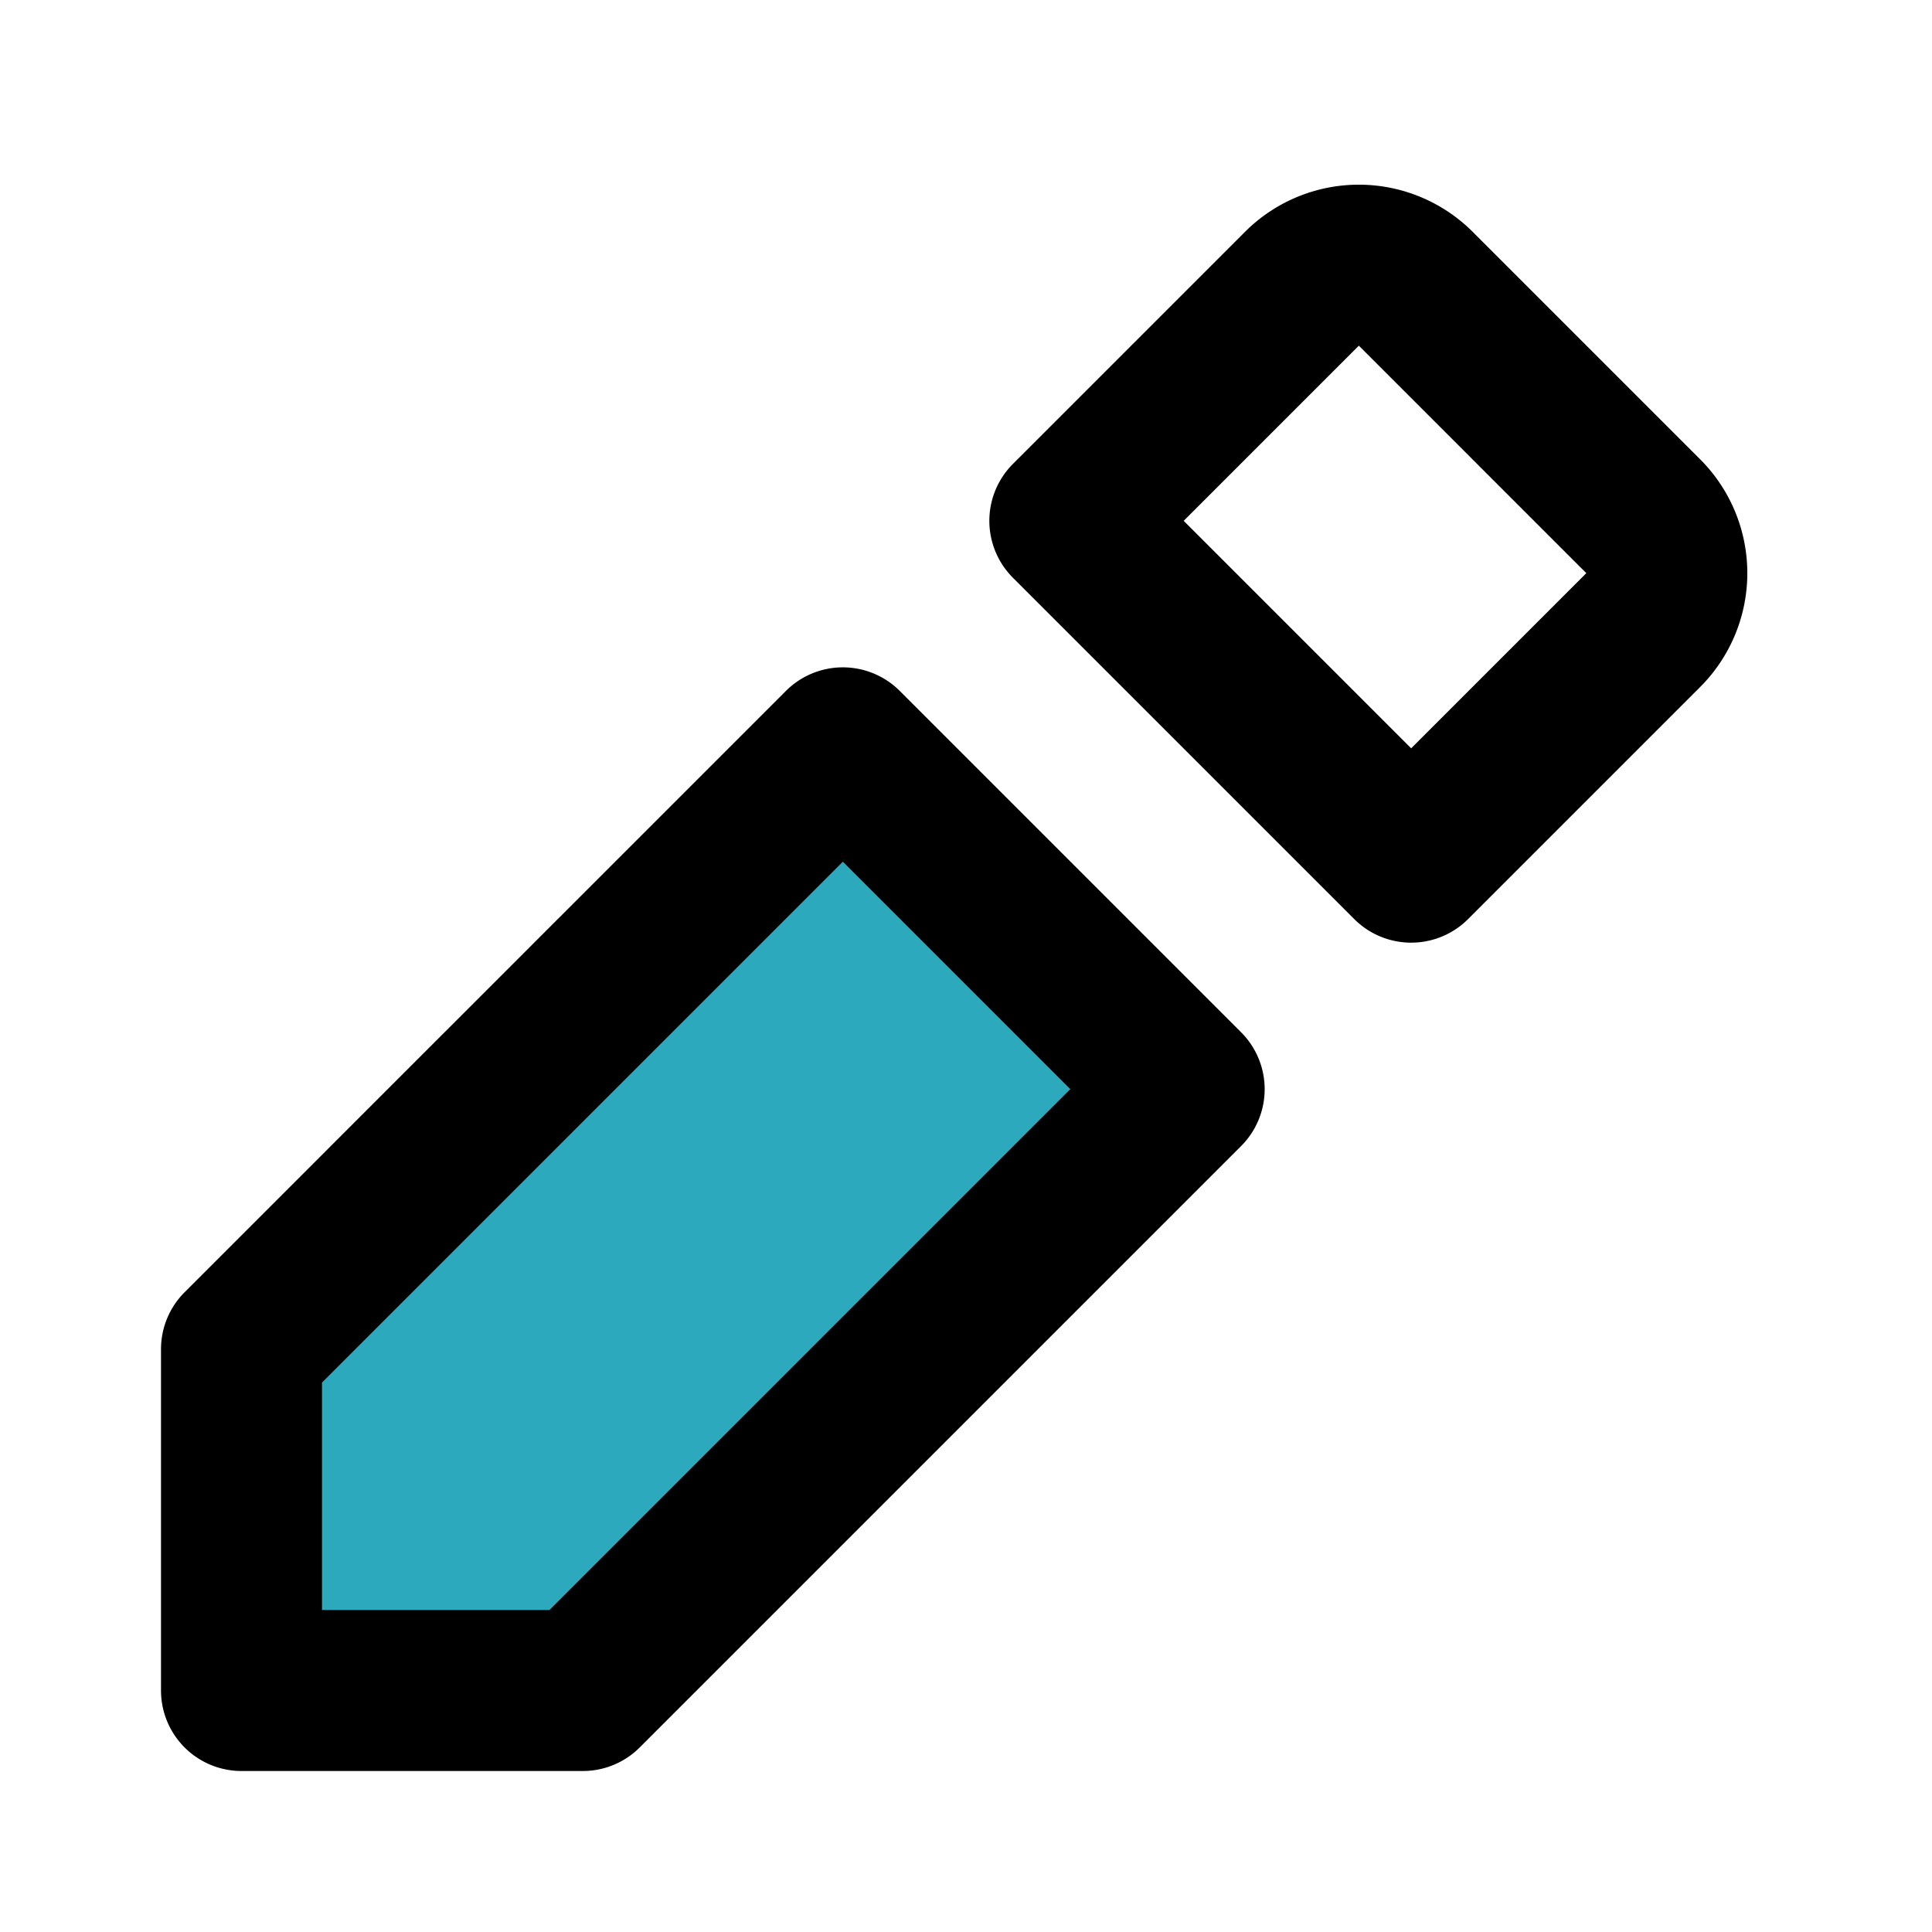 <?xml version="1.0" encoding="utf-8"?><!-- Uploaded to: SVG Repo, www.svgrepo.com, Generator: SVG Repo Mixer Tools -->
<svg fill="#000000" width="800px" height="800px" viewBox="0 0 24 24" id="edit-alt-2" data-name="Flat Line" xmlns="http://www.w3.org/2000/svg" class="icon flat-line"><polygon id="secondary" points="10.47 9.29 14.71 13.53 7.24 21 3 21 3 16.76 10.47 9.29" style="fill: rgb(44, 169, 188); stroke-width: 2;"></polygon><path id="primary" d="M20.41,7.83l-2.88,2.88L13.29,6.47l2.88-2.88a1,1,0,0,1,1.42,0l2.82,2.82A1,1,0,0,1,20.41,7.83ZM3,16.76V21H7.24l7.47-7.47L10.47,9.29Z" style="fill: none; stroke: rgb(0, 0, 0); stroke-linecap: round; stroke-linejoin: round; stroke-width: 2;"></path></svg>